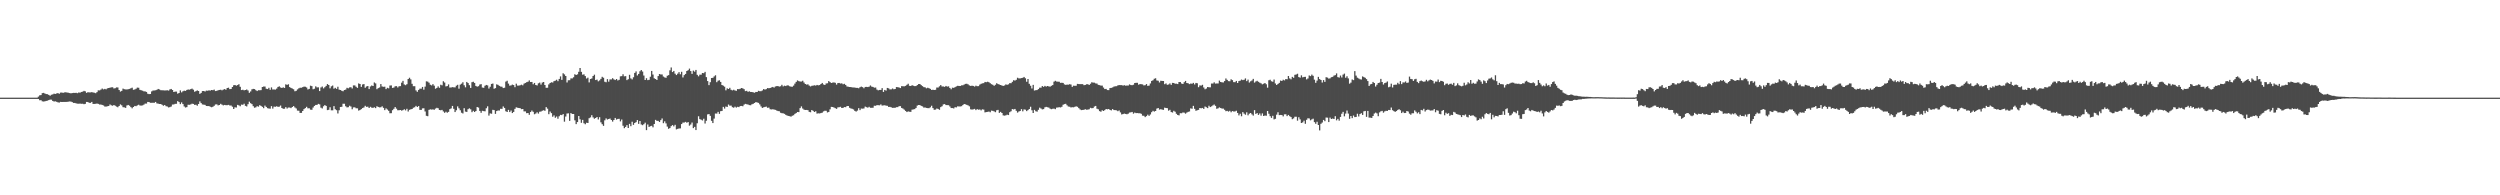 <?xml version="1.0" encoding="UTF-8"?>
<svg xmlns="http://www.w3.org/2000/svg" width="1920" height="150">
  <path d="M0 75.000h1v1.000H0zM1 75.000h1v1.000H1zM2 75.000h1v1.000H2zM3 75.000h1v1.000H3zM4 75.000h1v1.000H4zM5 75.000h1v1.000H5zM6 75.000h1v1.000H6zM7 75.000h1v1.000H7zM8 75.000h1v1.000H8zM9 75.000h1v1.000H9zM10 75.000h1v1.000H10zM11 75.000h1v1.000H11zM12 75.000h1v1.000H12zM13 75.000h1v1.000H13zM14 75.000h1v1.000H14zM15 75.000h1v1.000H15zM16 75.000h1v1.000H16zM17 75.000h1v1.000H17zM18 75.000h1v1.000H18zM19 75.000h1v1.000H19zM20 75.000h1v1.000H20zM21 75.000h1v1.000H21zM22 75.000h1v1.000H22zM23 75.000h1v1.000H23zM24 75.000h1v1.000H24zM25 75.000h1v1.000H25zM26 75.000h1v1.000H26zM27 75.000h1v1.000H27zM28 75.000h1v1.000H28zM29 74.200h1v1.839H29zM30 73.220h1v3.763H30zM31 73.010h1v3.948H31zM32 71.528h1v6.313H32zM33 71.322h1v6.635H33zM34 71.841h1v5.988H34zM35 72.247h1v5.287H35zM36 72.344h1v4.949H36zM37 72.934h1v3.906H37zM38 73.518h1v2.977H38zM39 72.773h1v3.787H39zM40 72.512h1v5.013H40zM41 71.941h1v6.038H41zM42 72.137h1v5.662H42zM43 71.775h1v6.408H43zM44 71.489h1v7.117H44zM45 72.034h1v6.763H45zM46 71.097h1v7.162H46zM47 71.050h1v7.274H47zM48 71.327h1v6.942H48zM49 70.965h1v7.332H49zM50 70.881h1v7.426H50zM51 71.079h1v7.133H51zM52 71.227h1v6.875H52zM53 71.497h1v6.408H53zM54 71.663h1v6.381H54zM55 71.458h1v6.962H55zM56 71.318h1v7.723H56zM57 71.359h1v7.674H57zM58 71.292h1v8.139H58zM59 71.593h1v8.035H59zM60 71.032h1v8.646H60zM61 71.175h1v8.379H61zM62 70.600h1v9.127H62zM63 70.413h1v9.256H63zM64 69.799h1v10.248H64zM65 70.128h1v9.628H65zM66 71.311h1v6.962H66zM67 70.798h1v7.573H67zM68 70.962h1v7.971H68zM69 70.942h1v8.065H69zM70 70.738h1v7.522H70zM71 71.015h1v8.811H71zM72 71.197h1v8.628H72zM73 71.596h1v8.111H73zM74 70.780h1v8.741H74zM75 69.390h1v10.391H75zM76 69.438h1v10.865H76zM77 68.814h1v11.447H77zM78 68.004h1v12.577H78zM79 68.667h1v12.327H79zM80 68.226h1v13.601H80zM81 68.583h1v13.264H81zM82 67.819h1v13.783H82zM83 67.590h1v13.842H83zM84 67.351h1v12.895H84zM85 67.090h1v13.811H85zM86 67.022h1v14.164H86zM87 67.944h1v12.699H87zM88 67.726h1v13.463H88zM89 67.124h1v14.742H89zM90 67.189h1v15.210H90zM91 69.116h1v12.302H91zM92 70.359h1v9.841H92zM93 69.784h1v11.135H93zM94 68.055h1v14.277H94zM95 68.521h1v13.953H95zM96 68.667h1v14.181H96zM97 68.709h1v12.276H97zM98 68.482h1v12.087H98zM99 68.260h1v12.929H99zM100 67.780h1v14.521H100zM101 67.328h1v15.846H101zM102 68.980h1v13.217H102zM103 68.718h1v12.636H103zM104 68.164h1v13.408H104zM105 67.295h1v13.637H105zM106 67.404h1v13.032H106zM107 68.994h1v12.064H107zM108 69.334h1v11.759H108zM109 69.640h1v11.301H109zM110 70.141h1v10.231H110zM111 70.173h1v9.375H111zM112 70.615h1v8.948H112zM113 72.001h1v6.281H113zM114 72.296h1v6.076H114zM115 72.173h1v6.785H115zM116 70.171h1v8.783H116zM117 69.556h1v9.349H117zM118 69.493h1v9.440H118zM119 69.333h1v8.971H119zM120 68.957h1v10.441H120zM121 68.323h1v11.302H121zM122 68.701h1v11.193H122zM123 69.279h1v10.578H123zM124 69.305h1v11.171H124zM125 69.366h1v11.854H125zM126 69.502h1v11.116H126zM127 69.446h1v12.100H127zM128 69.312h1v12.504H128zM129 69.599h1v12.951H129zM130 68.661h1v13.640H130zM131 68.316h1v13.479H131zM132 69.114h1v11.152H132zM133 70.631h1v9.619H133zM134 70.364h1v9.399H134zM135 70.336h1v9.378H135zM136 71.942h1v5.716H136zM137 71.399h1v6.967H137zM138 69.425h1v10.553H138zM139 70.961h1v7.680H139zM140 70.108h1v9.802H140zM141 69.649h1v12.101H141zM142 69.838h1v12.767H142zM143 69.059h1v13.201H143zM144 68.697h1v11.722H144zM145 68.865h1v11.598H145zM146 68.450h1v11.753H146zM147 68.068h1v11.537H147zM148 68.882h1v10.950H148zM149 70.443h1v10.109H149zM150 70.000h1v10.428H150zM151 69.412h1v11.807H151zM152 69.865h1v10.021H152zM153 72.076h1v5.799H153zM154 71.337h1v7.848H154zM155 69.954h1v10.284H155zM156 69.885h1v10.480H156zM157 70.311h1v10.216H157zM158 69.567h1v11.831H158zM159 69.700h1v11.768H159zM160 69.373h1v12.070H160zM161 69.591h1v12.394H161zM162 69.136h1v13.251H162zM163 69.258h1v12.741H163zM164 68.836h1v12.440H164zM165 69.954h1v10.277H165zM166 69.720h1v10.410H166zM167 69.338h1v11.600H167zM168 69.060h1v11.557H168zM169 68.933h1v10.799H169zM170 69.389h1v10.980H170zM171 68.811h1v12.135H171zM172 68.394h1v12.171H172zM173 68.926h1v11.851H173zM174 67.584h1v13.231H174zM175 67.314h1v13.212H175zM176 68.478h1v12.547H176zM177 68.285h1v12.782H177zM178 66.799h1v15.193H178zM179 65.500h1v18.191H179zM180 65.275h1v17.159H180zM181 65.804h1v16.781H181zM182 65.322h1v15.194H182zM183 64.656h1v16.290H183zM184 66.686h1v14.947H184zM185 69.195h1v11.142H185zM186 68.897h1v11.596H186zM187 69.372h1v10.321H187zM188 69.138h1v12.187H188zM189 68.687h1v13.072H189zM190 69.462h1v10.554H190zM191 71.282h1v6.777H191zM192 70.238h1v9.001H192zM193 68.586h1v11.384H193zM194 68.263h1v13.323H194zM195 68.389h1v14.350H195zM196 69.269h1v13.168H196zM197 69.935h1v11.604H197zM198 69.295h1v12.613H198zM199 69.320h1v11.423H199zM200 69.246h1v12.112H200zM201 66.816h1v15.276H201zM202 66.438h1v16.660H202zM203 66.446h1v14.631H203zM204 68.155h1v13.955H204zM205 68.414h1v14.661H205zM206 67.422h1v15.933H206zM207 68.984h1v14.478H207zM208 67.123h1v14.385H208zM209 68.692h1v14.711H209zM210 68.728h1v13.154H210zM211 68.821h1v13.218H211zM212 68.042h1v13.567H212zM213 66.762h1v15.310H213zM214 66.303h1v15.642H214zM215 67.166h1v13.881H215zM216 67.583h1v15.338H216zM217 67.085h1v16.481H217zM218 67.528h1v15.963H218zM219 64.776h1v17.502H219zM220 65.203h1v18.134H220zM221 64.709h1v17.851H221zM222 66.842h1v15.763H222zM223 67.520h1v15.511H223zM224 67.973h1v14.217H224zM225 68.552h1v12.887H225zM226 70.075h1v12.445H226zM227 69.745h1v13.581H227zM228 68.643h1v16.279H228zM229 67.862h1v17.156H229zM230 67.403h1v19.354H230zM231 67.368h1v19.319H231zM232 66.922h1v18.303H232zM233 66.520h1v17.296H233zM234 66.611h1v16.409H234zM235 67.174h1v14.839H235zM236 68.721h1v14.464H236zM237 68.243h1v14.892H237zM238 65.802h1v18.407H238zM239 66.125h1v18.209H239zM240 68.536h1v14.073H240zM241 68.168h1v13.175H241zM242 66.316h1v14.266H242zM243 67.123h1v13.416H243zM244 67.066h1v12.724H244zM245 69.922h1v10.275H245zM246 67.188h1v15.520H246zM247 66.456h1v16.840H247zM248 67.890h1v13.706H248zM249 66.982h1v13.706H249zM250 65.923h1v15.434H250zM251 64.584h1v19.981H251zM252 65.278h1v19.047H252zM253 67.842h1v14.559H253zM254 66.316h1v18.395H254zM255 65.713h1v19.012H255zM256 68.099h1v13.410H256zM257 67.433h1v16.488H257zM258 68.261h1v16.381H258zM259 66.611h1v20.525H259zM260 68.854h1v15.834H260zM261 69.144h1v13.050H261zM262 69.748h1v12.298H262zM263 70.086h1v9.584H263zM264 69.126h1v10.556H264zM265 68.815h1v12.807H265zM266 67.422h1v15.044H266zM267 67.833h1v14.512H267zM268 67.109h1v14.100H268zM269 66.948h1v14.846H269zM270 67.930h1v15.965H270zM271 65.583h1v16.893H271zM272 65.575h1v16.836H272zM273 66.609h1v16.516H273zM274 67.501h1v15.682H274zM275 64.071h1v20.878H275zM276 64.492h1v20.048H276zM277 66.690h1v17.109H277zM278 64.850h1v18.128H278zM279 64.578h1v17.979H279zM280 67.398h1v13.877H280zM281 66.411h1v15.649H281zM282 66.051h1v15.879H282zM283 68.402h1v14.534H283zM284 66.429h1v15.570H284zM285 65.662h1v17.045H285zM286 66.072h1v16.769H286zM287 63.358h1v18.998H287zM288 64.025h1v19.006H288zM289 68.482h1v13.113H289zM290 67.680h1v14.461H290zM291 67.198h1v15.299H291zM292 64.584h1v17.821H292zM293 66.420h1v15.226H293zM294 66.682h1v16.150H294zM295 66.579h1v18.010H295zM296 68.445h1v14.803H296zM297 67.418h1v16.683H297zM298 67.814h1v17.277H298zM299 65.666h1v21.314H299zM300 65.571h1v21.372H300zM301 67.545h1v17.076H301zM302 67.203h1v16.337H302zM303 66.263h1v15.948H303zM304 66.129h1v17.332H304zM305 67.158h1v17.530H305zM306 66.268h1v18.433H306zM307 66.126h1v18.374H307zM308 63.504h1v21.511H308zM309 62.087h1v22.519H309zM310 64.859h1v19.066H310zM311 65.455h1v19.314H311zM312 64.683h1v18.872H312zM313 60.680h1v25.001H313zM314 59.675h1v24.641H314zM315 60.963h1v23.021H315zM316 64.375h1v19.320H316zM317 66.183h1v16.534H317zM318 66.195h1v16.199H318zM319 69.411h1v11.902H319zM320 70.481h1v11.707H320zM321 69.083h1v12.392H321zM322 68.107h1v16.281H322zM323 68.120h1v16.333H323zM324 66.782h1v16.480H324zM325 68.853h1v14.312H325zM326 66.508h1v19.120H326zM327 62.447h1v26.486H327zM328 62.683h1v26.549H328zM329 63.477h1v20.893H329zM330 65.075h1v18.903H330zM331 65.570h1v18.605H331zM332 64.611h1v19.395H332zM333 65.793h1v18.510H333zM334 68.167h1v15.221H334zM335 67.526h1v15.280H335zM336 66.378h1v16.779H336zM337 67.422h1v17.070H337zM338 65.077h1v19.603H338zM339 65.532h1v18.869H339zM340 62.409h1v23.171H340zM341 63.370h1v23.243H341zM342 66.343h1v19.479H342zM343 66.087h1v20.512H343zM344 64.827h1v21.096H344zM345 67.218h1v16.601H345zM346 67.156h1v16.089H346zM347 66.916h1v14.423H347zM348 67.081h1v16.467H348zM349 67.106h1v18.954H349zM350 65.793h1v18.877H350zM351 65.102h1v16.625H351zM352 68.084h1v15.105H352zM353 64.956h1v19.718H353zM354 64.260h1v22.338H354zM355 63.165h1v23.956H355zM356 65.497h1v17.593H356zM357 67.054h1v18.659H357zM358 62.903h1v23.068H358zM359 63.798h1v20.053H359zM360 65.408h1v17.799H360zM361 67.523h1v16.431H361zM362 63.113h1v23.071H362zM363 62.790h1v22.330H363zM364 63.710h1v22.331H364zM365 66.003h1v19.278H365zM366 66.537h1v15.651H366zM367 66.224h1v16.432H367zM368 64.910h1v20.306H368zM369 64.637h1v22.014H369zM370 67.214h1v17.900H370zM371 67.430h1v17.918H371zM372 65.845h1v19.650H372zM373 65.215h1v17.910H373zM374 65.578h1v16.076H374zM375 67.989h1v20.780H375zM376 66.598h1v20.481H376zM377 64.473h1v22.885H377zM378 64.152h1v20.175H378zM379 68.166h1v16.402H379zM380 67.662h1v19.768H380zM381 64.749h1v20.529H381zM382 65.166h1v19.653H382zM383 65.941h1v18.941H383zM384 66.458h1v17.080H384zM385 66.616h1v16.976H385zM386 67.625h1v14.164H386zM387 67.389h1v15.490H387zM388 62.648h1v22.796H388zM389 62.012h1v23.979H389zM390 64.195h1v20.204H390zM391 65.780h1v20.268H391zM392 65.595h1v19.279H392zM393 64.966h1v21.864H393zM394 65.317h1v20.641H394zM395 66.947h1v16.641H395zM396 64.258h1v18.168H396zM397 65.738h1v16.998H397zM398 65.760h1v17.164H398zM399 65.501h1v17.607H399zM400 65.004h1v18.845H400zM401 65.556h1v18.159H401zM402 64.202h1v21.337H402zM403 63.670h1v21.894H403zM404 63.109h1v23.842H404zM405 62.772h1v24.004H405zM406 61.735h1v26.426H406zM407 62.964h1v23.089H407zM408 62.938h1v21.978H408zM409 64.727h1v21.150H409zM410 63.713h1v24.057H410zM411 65.257h1v21.916H411zM412 65.621h1v20.585H412zM413 64.009h1v23.239H413zM414 63.448h1v22.351H414zM415 64.994h1v20.678H415zM416 63.395h1v21.629H416zM417 62.991h1v21.668H417zM418 65.292h1v19.816H418zM419 67.432h1v14.857H419zM420 67.388h1v16.072H420zM421 64.803h1v22.886H421zM422 63.721h1v21.927H422zM423 63.169h1v23.743H423zM424 63.365h1v26.266H424zM425 62.332h1v26.294H425zM426 61.958h1v28.440H426zM427 61.259h1v28.216H427zM428 62.373h1v28.818H428zM429 60.627h1v28.684H429zM430 58.691h1v29.526H430zM431 61.339h1v27.070H431zM432 56.255h1v31.360H432zM433 57.139h1v36.308H433zM434 58.350h1v31.156H434zM435 63.318h1v23.893H435zM436 61.629h1v25.406H436zM437 61.618h1v31.197H437zM438 60.205h1v26.611H438zM439 60.194h1v27.366H439zM440 59.351h1v28.186H440zM441 57.011h1v35.415H441zM442 57.623h1v37.701H442zM443 57.090h1v36.635H443zM444 55.148h1v33.916H444zM445 52.227h1v39.412H445zM446 55.178h1v39.112H446zM447 57.348h1v34.700H447zM448 57.077h1v37.605H448zM449 58.403h1v37.019H449zM450 60.290h1v33.974H450zM451 59.641h1v34.802H451zM452 63.298h1v27.478H452zM453 60.672h1v29.484H453zM454 60.240h1v28.248H454zM455 58.393h1v31.790H455zM456 57.367h1v33.832H456zM457 61.477h1v29.151H457zM458 61.152h1v28.713H458zM459 62.482h1v29.270H459zM460 61.746h1v28.242H460zM461 60.565h1v33.365H461zM462 59.000h1v36.410H462zM463 59.700h1v36.974H463zM464 62.796h1v29.596H464zM465 63.191h1v27.762H465zM466 60.799h1v31.023H466zM467 62.712h1v28.656H467zM468 61.003h1v30.050H468zM469 60.967h1v31.193H469zM470 60.082h1v33.302H470zM471 60.940h1v31.225H471zM472 61.499h1v29.052H472zM473 60.691h1v31.174H473zM474 61.785h1v29.539H474zM475 61.297h1v29.948H475zM476 58.615h1v34.629H476zM477 58.462h1v33.338H477zM478 57.050h1v39.489H478zM479 58.624h1v39.852H479zM480 58.468h1v38.992H480zM481 61.552h1v34.544H481zM482 60.808h1v37.509H482zM483 57.471h1v37.644H483zM484 60.218h1v36.726H484zM485 60.977h1v32.506H485zM486 59.345h1v36.537H486zM487 56.012h1v38.475H487zM488 54.816h1v38.979H488zM489 57.977h1v34.230H489zM490 56.761h1v38.379H490zM491 54.753h1v38.194H491zM492 53.757h1v41.828H492zM493 54.911h1v41.224H493zM494 57.990h1v37.387H494zM495 61.441h1v32.753H495zM496 60.077h1v39.855H496zM497 61.536h1v34.035H497zM498 61.281h1v36.193H498zM499 58.947h1v37.962H499zM500 54.463h1v42.144H500zM501 57.223h1v40.591H501zM502 60.184h1v35.027H502zM503 60.691h1v31.372H503zM504 61.430h1v31.407H504zM505 58.437h1v34.407H505zM506 56.847h1v36.850H506zM507 57.210h1v35.050H507zM508 57.189h1v33.796H508zM509 58.768h1v35.850H509zM510 59.451h1v33.750H510zM511 59.737h1v35.010H511zM512 58.168h1v39.068H512zM513 57.685h1v41.211H513zM514 54.033h1v44.300H514zM515 51.817h1v45.057H515zM516 55.357h1v40.694H516zM517 54.489h1v42.573H517zM518 56.572h1v39.261H518zM519 57.662h1v41.691H519zM520 56.554h1v42.433H520zM521 55.418h1v43.263H521zM522 57.031h1v41.598H522zM523 55.135h1v40.128H523zM524 59.471h1v34.704H524zM525 57.726h1v36.381H525zM526 56.778h1v36.809H526zM527 54.544h1v39.737H527zM528 53.934h1v39.825H528zM529 52.702h1v43.804H529zM530 54.571h1v41.086H530zM531 56.750h1v37.350H531zM532 54.215h1v44.171H532zM533 55.055h1v42.362H533zM534 53.702h1v46.213H534zM535 57.464h1v37.191H535zM536 58.644h1v30.639H536zM537 57.322h1v34.162H537zM538 57.335h1v34.605H538zM539 56.082h1v36.449H539zM540 56.221h1v34.942H540zM541 55.194h1v39.672H541zM542 59.240h1v33.498H542zM543 62.245h1v25.592H543zM544 65.387h1v22.208H544zM545 63.140h1v25.831H545zM546 59.917h1v32.881H546zM547 59.737h1v34.757H547zM548 58.653h1v32.446H548zM549 57.804h1v29.407H549zM550 63.139h1v24.126H550zM551 61.952h1v23.969H551zM552 61.637h1v25.798H552zM553 62.931h1v22.489H553zM554 65.257h1v19.938H554zM555 65.802h1v16.283H555zM556 66.558h1v16.860H556zM557 69.374h1v12.456H557zM558 67.822h1v14.296H558zM559 68.337h1v11.966H559zM560 67.445h1v13.684H560zM561 68.953h1v12.130H561zM562 69.428h1v12.892H562zM563 68.934h1v13.826H563zM564 69.478h1v12.460H564zM565 69.748h1v12.873H565zM566 68.408h1v13.639H566zM567 68.524h1v13.744H567zM568 68.151h1v13.313H568zM569 67.583h1v13.771H569zM570 67.905h1v13.698H570zM571 68.513h1v11.844H571zM572 69.966h1v9.818H572zM573 69.730h1v10.368H573zM574 70.496h1v9.783H574zM575 70.159h1v10.597H575zM576 70.590h1v10.277H576zM577 70.634h1v9.443H577zM578 70.891h1v8.826H578zM579 71.199h1v7.897H579zM580 70.606h1v7.762H580zM581 70.641h1v8.041H581zM582 69.735h1v9.269H582zM583 70.053h1v10.112H583zM584 70.029h1v11.745H584zM585 69.470h1v13.431H585zM586 68.425h1v14.025H586zM587 68.828h1v13.306H587zM588 68.475h1v13.385H588zM589 67.617h1v15.152H589zM590 67.812h1v14.843H590zM591 67.601h1v16.327H591zM592 67.119h1v16.935H592zM593 66.741h1v17.154H593zM594 67.287h1v16.815H594zM595 66.421h1v17.938H595zM596 66.154h1v18.711H596zM597 66.105h1v19.170H597zM598 66.505h1v18.946H598zM599 66.266h1v20.317H599zM600 65.147h1v21.783H600zM601 66.337h1v20.700H601zM602 65.790h1v21.667H602zM603 66.103h1v22.129H603zM604 65.529h1v23.195H604zM605 65.616h1v23.414H605zM606 66.271h1v22.964H606zM607 66.579h1v23.004H607zM608 66.595h1v22.299H608zM609 65.750h1v22.779H609zM610 64.191h1v23.266H610zM611 62.867h1v23.955H611zM612 61.760h1v24.266H612zM613 62.332h1v23.771H613zM614 62.602h1v20.429H614zM615 62.623h1v19.069H615zM616 62.001h1v21.348H616zM617 63.401h1v20.813H617zM618 64.509h1v19.952H618zM619 64.983h1v19.441H619zM620 64.774h1v19.847H620zM621 65.764h1v20.172H621zM622 66.413h1v19.819H622zM623 65.870h1v18.586H623zM624 65.751h1v19.410H624zM625 65.506h1v20.529H625zM626 65.734h1v19.712H626zM627 65.251h1v21.997H627zM628 65.516h1v21.508H628zM629 65.326h1v21.820H629zM630 64.497h1v22.363H630zM631 63.672h1v22.875H631zM632 64.874h1v20.667H632zM633 65.280h1v19.762H633zM634 64.114h1v20.997H634zM635 63.966h1v22.421H635zM636 62.273h1v23.670H636zM637 63.055h1v20.919H637zM638 63.757h1v18.294H638zM639 63.448h1v18.715H639zM640 63.280h1v19.329H640zM641 63.605h1v19.513H641zM642 64.984h1v18.634H642zM643 63.792h1v18.699H643zM644 63.713h1v18.608H644zM645 64.172h1v17.843H645zM646 64.006h1v18.948H646zM647 64.692h1v18.137H647zM648 64.369h1v17.870H648zM649 65.242h1v17.063H649zM650 66.407h1v15.042H650zM651 66.594h1v14.796H651zM652 66.824h1v15.975H652zM653 66.886h1v16.411H653zM654 67.125h1v16.429H654zM655 67.148h1v16.938H655zM656 67.236h1v17.890H656zM657 67.473h1v18.252H657zM658 67.470h1v17.490H658zM659 67.801h1v15.306H659zM660 66.959h1v17.638H660zM661 66.492h1v16.876H661zM662 66.901h1v16.544H662zM663 67.789h1v15.520H663zM664 66.777h1v15.108H664zM665 66.699h1v15.640H665zM666 66.861h1v15.818H666zM667 66.567h1v15.477H667zM668 65.626h1v17.183H668zM669 66.515h1v16.290H669zM670 66.765h1v15.995H670zM671 67.325h1v13.876H671zM672 67.242h1v14.026H672zM673 68.838h1v11.925H673zM674 69.354h1v11.453H674zM675 69.078h1v11.817H675zM676 69.064h1v11.096H676zM677 67.680h1v13.442H677zM678 70.609h1v10.356H678zM679 69.080h1v11.747H679zM680 69.565h1v11.568H680zM681 67.522h1v13.744H681zM682 67.863h1v14.237H682zM683 68.650h1v13.438H683zM684 68.596h1v13.857H684zM685 67.930h1v14.925H685zM686 68.542h1v14.261H686zM687 68.369h1v14.416H687zM688 66.873h1v15.448H688zM689 66.958h1v15.307H689zM690 67.192h1v14.355H690zM691 67.654h1v13.848H691zM692 66.156h1v16.715H692zM693 66.270h1v17.140H693zM694 66.323h1v17.897H694zM695 65.960h1v19.220H695zM696 65.130h1v20.927H696zM697 64.324h1v21.245H697zM698 65.872h1v19.965H698zM699 66.048h1v19.861H699zM700 65.448h1v18.753H700zM701 65.853h1v18.140H701zM702 66.167h1v17.632H702zM703 66.111h1v16.779H703zM704 65.353h1v15.725H704zM705 64.542h1v16.074H705zM706 64.529h1v16.153H706zM707 65.377h1v15.939H707zM708 66.131h1v15.568H708zM709 66.894h1v15.739H709zM710 67.096h1v15.460H710zM711 67.833h1v15.051H711zM712 67.370h1v15.680H712zM713 67.750h1v15.326H713zM714 68.260h1v14.152H714zM715 69.088h1v12.139H715zM716 68.911h1v14.072H716zM717 69.143h1v15.185H717zM718 68.989h1v15.167H718zM719 67.235h1v16.094H719zM720 67.233h1v16.430H720zM721 66.311h1v17.993H721zM722 65.327h1v16.927H722zM723 66.405h1v15.221H723zM724 66.390h1v13.795H724zM725 66.716h1v13.229H725zM726 66.022h1v14.667H726zM727 66.521h1v14.220H727zM728 66.303h1v14.494H728zM729 67.524h1v14.265H729zM730 68.536h1v14.478H730zM731 67.334h1v15.665H731zM732 67.468h1v15.829H732zM733 66.899h1v15.417H733zM734 66.350h1v16.148H734zM735 65.898h1v15.779H735zM736 65.996h1v15.751H736zM737 66.027h1v15.746H737zM738 65.549h1v16.032H738zM739 65.461h1v15.237H739zM740 64.900h1v14.957H740zM741 64.393h1v15.739H741zM742 64.316h1v16.237H742zM743 64.752h1v16.199H743zM744 65.565h1v16.115H744zM745 66.007h1v17.955H745zM746 65.798h1v18.393H746zM747 65.996h1v17.962H747zM748 66.520h1v17.081H748zM749 65.806h1v18.753H749zM750 66.225h1v17.585H750zM751 66.164h1v18.098H751zM752 64.985h1v19.082H752zM753 64.343h1v20.465H753zM754 63.984h1v19.969H754zM755 63.837h1v20.336H755zM756 62.947h1v23.357H756zM757 63.150h1v22.929H757zM758 62.785h1v23.146H758zM759 63.124h1v22.557H759zM760 63.894h1v22.304H760zM761 64.663h1v20.280H761zM762 65.147h1v19.995H762zM763 65.883h1v19.656H763zM764 65.067h1v21.109H764zM765 63.882h1v20.796H765zM766 64.543h1v19.834H766zM767 64.896h1v21.779H767zM768 65.285h1v20.653H768zM769 65.702h1v21.066H769zM770 66.000h1v22.629H770zM771 65.618h1v23.232H771zM772 64.812h1v23.779H772zM773 65.151h1v22.908H773zM774 64.767h1v23.588H774zM775 63.864h1v22.305H775zM776 63.922h1v21.510H776zM777 62.802h1v20.939H777zM778 61.573h1v22.502H778zM779 61.910h1v21.733H779zM780 61.295h1v23.777H780zM781 59.713h1v26.753H781zM782 60.222h1v25.409H782zM783 60.188h1v25.082H783zM784 59.978h1v23.822H784zM785 59.767h1v25.762H785zM786 59.062h1v24.970H786zM787 60.083h1v24.164H787zM788 62.762h1v22.582H788zM789 60.654h1v23.948H789zM790 64.350h1v19.356H790zM791 65.833h1v16.116H791zM792 67.929h1v16.776H792zM793 65.197h1v21.569H793zM794 69.546h1v14.815H794zM795 69.275h1v16.163H795zM796 69.178h1v16.565H796zM797 68.402h1v15.910H797zM798 67.330h1v15.354H798zM799 67.348h1v15.995H799zM800 66.116h1v17.900H800zM801 66.714h1v17.086H801zM802 65.926h1v16.523H802zM803 66.496h1v15.565H803zM804 66.046h1v16.354H804zM805 66.354h1v16.266H805zM806 66.568h1v16.903H806zM807 65.919h1v17.931H807zM808 65.333h1v18.200H808zM809 62.698h1v20.687H809zM810 62.064h1v21.798H810zM811 62.643h1v20.017H811zM812 62.698h1v19.853H812zM813 62.793h1v19.523H813zM814 63.622h1v18.891H814zM815 63.528h1v18.482H815zM816 63.696h1v16.741H816zM817 64.834h1v15.165H817zM818 65.158h1v14.578H818zM819 64.986h1v15.925H819zM820 65.024h1v16.792H820zM821 64.685h1v17.279H821zM822 64.941h1v17.612H822zM823 66.692h1v15.627H823zM824 65.790h1v16.618H824zM825 65.876h1v16.136H825zM826 65.844h1v15.796H826zM827 64.435h1v17.591H827zM828 64.556h1v18.502H828zM829 64.613h1v19.401H829zM830 64.619h1v19.956H830zM831 64.608h1v19.844H831zM832 65.446h1v18.880H832zM833 65.213h1v18.666H833zM834 64.741h1v19.527H834zM835 64.676h1v19.492H835zM836 65.272h1v18.623H836zM837 64.305h1v18.493H837zM838 63.198h1v19.971H838zM839 63.446h1v19.526H839zM840 63.511h1v18.307H840zM841 64.057h1v17.317H841zM842 64.195h1v19.290H842zM843 65.188h1v18.788H843zM844 65.383h1v19.967H844zM845 65.724h1v20.093H845zM846 65.753h1v18.954H846zM847 67.200h1v18.044H847zM848 68.417h1v16.148H848zM849 68.244h1v15.454H849zM850 69.187h1v14.806H850zM851 69.245h1v14.471H851zM852 67.645h1v16.792H852zM853 67.467h1v17.309H853zM854 67.107h1v16.647H854zM855 66.502h1v18.053H855zM856 66.267h1v18.328H856zM857 66.179h1v18.544H857zM858 65.607h1v19.784H858zM859 65.308h1v19.528H859zM860 65.357h1v20.984H860zM861 65.407h1v22.500H861zM862 65.766h1v21.844H862zM863 65.409h1v21.836H863zM864 65.801h1v21.701H864zM865 65.673h1v22.071H865zM866 65.708h1v21.598H866zM867 64.799h1v21.604H867zM868 65.351h1v20.899H868zM869 65.450h1v20.502H869zM870 65.084h1v22.233H870zM871 63.767h1v22.711H871zM872 63.570h1v23.324H872zM873 63.595h1v23.243H873zM874 65.048h1v21.917H874zM875 64.555h1v22.442H875zM876 64.649h1v22.769H876zM877 64.840h1v23.980H877zM878 65.568h1v23.355H878zM879 65.445h1v24.534H879zM880 64.568h1v24.599H880zM881 65.937h1v22.150H881zM882 65.756h1v23.244H882zM883 64.091h1v23.801H883zM884 62.137h1v24.053H884zM885 61.644h1v23.455H885zM886 60.472h1v25.241H886zM887 60.119h1v25.132H887zM888 61.784h1v21.602H888zM889 62.025h1v20.933H889zM890 63.328h1v20.850H890zM891 62.018h1v21.826H891zM892 62.160h1v22.038H892zM893 62.207h1v22.170H893zM894 64.678h1v18.016H894zM895 64.073h1v18.862H895zM896 65.135h1v17.944H896zM897 64.855h1v20.161H897zM898 64.034h1v20.297H898zM899 65.186h1v20.900H899zM900 63.634h1v22.774H900zM901 63.751h1v21.343H901zM902 64.303h1v21.511H902zM903 64.260h1v23.132H903zM904 64.559h1v23.774H904zM905 62.987h1v25.630H905zM906 63.013h1v23.926H906zM907 64.177h1v22.802H907zM908 64.528h1v21.868H908zM909 63.113h1v23.421H909zM910 62.133h1v25.154H910zM911 63.729h1v22.753H911zM912 63.972h1v21.920H912zM913 64.601h1v20.992H913zM914 64.139h1v19.124H914zM915 64.321h1v19.188H915zM916 63.637h1v17.654H916zM917 64.849h1v18.730H917zM918 63.711h1v21.399H918zM919 63.967h1v20.700H919zM920 66.949h1v17.417H920zM921 65.568h1v17.383H921zM922 65.761h1v17.456H922zM923 65.150h1v17.740H923zM924 67.194h1v16.492H924zM925 68.576h1v13.233H925zM926 67.993h1v14.383H926zM927 66.801h1v16.262H927zM928 66.995h1v14.223H928zM929 67.083h1v15.137H929zM930 64.153h1v17.498H930zM931 64.179h1v16.755H931zM932 63.207h1v17.094H932zM933 64.189h1v17.116H933zM934 64.096h1v19.466H934zM935 64.090h1v19.089H935zM936 61.927h1v20.571H936zM937 62.962h1v20.008H937zM938 63.226h1v20.172H938zM939 63.313h1v20.106H939zM940 62.244h1v22.089H940zM941 60.280h1v25.143H941zM942 61.355h1v23.774H942zM943 62.329h1v23.406H943zM944 62.404h1v22.691H944zM945 60.877h1v25.350H945zM946 61.542h1v23.777H946zM947 63.088h1v22.555H947zM948 63.137h1v22.490H948zM949 62.173h1v22.884H949zM950 63.755h1v22.993H950zM951 62.234h1v26.396H951zM952 61.942h1v25.401H952zM953 61.091h1v28.219H953zM954 61.535h1v24.579H954zM955 61.233h1v26.071H955zM956 60.191h1v27.948H956zM957 62.313h1v23.961H957zM958 61.153h1v27.412H958zM959 63.410h1v23.906H959zM960 62.463h1v24.303H960zM961 61.780h1v26.084H961zM962 60.584h1v28.196H962zM963 63.449h1v21.153H963zM964 62.541h1v24.970H964zM965 62.074h1v24.768H965zM966 62.827h1v25.432H966zM967 63.476h1v23.644H967zM968 64.014h1v24.798H968zM969 64.768h1v22.313H969zM970 64.315h1v24.771H970zM971 63.721h1v24.999H971zM972 64.710h1v24.167H972zM973 67.336h1v17.892H973zM974 61.626h1v25.721H974zM975 61.244h1v27.994H975zM976 62.405h1v28.139H976zM977 62.775h1v26.179H977zM978 61.108h1v30.603H978zM979 64.112h1v27.140H979zM980 65.269h1v22.791H980zM981 64.458h1v21.737H981zM982 63.656h1v24.742H982zM983 61.826h1v26.456H983zM984 62.187h1v26.172H984zM985 61.219h1v28.193H985zM986 61.767h1v26.057H986zM987 60.709h1v27.033H987zM988 60.862h1v28.334H988zM989 58.346h1v29.912H989zM990 60.235h1v29.000H990zM991 60.944h1v28.975H991zM992 59.015h1v32.536H992zM993 59.757h1v31.195H993zM994 57.446h1v32.195H994zM995 57.212h1v32.415H995zM996 56.651h1v35.999H996zM997 59.209h1v30.853H997zM998 59.646h1v32.028H998zM999 57.854h1v36.612H999zM1000 59.381h1v34.611H1000zM1001 59.102h1v33.563H1001zM1002 59.006h1v36.047H1002zM1003 60.960h1v31.035H1003zM1004 60.237h1v30.609H1004zM1005 57.965h1v33.016H1005zM1006 58.457h1v33.933H1006zM1007 57.310h1v34.368H1007zM1008 58.208h1v32.903H1008zM1009 61.170h1v32.647H1009zM1010 63.592h1v31.499H1010zM1011 61.905h1v31.595H1011zM1012 59.050h1v36.974H1012zM1013 60.725h1v39.422H1013zM1014 61.435h1v33.668H1014zM1015 63.401h1v30.714H1015zM1016 61.516h1v30.578H1016zM1017 62.871h1v30.229H1017zM1018 59.264h1v30.979H1018zM1019 59.599h1v30.759H1019zM1020 60.379h1v33.357H1020zM1021 60.160h1v30.134H1021zM1022 59.291h1v32.097H1022zM1023 59.041h1v31.986H1023zM1024 58.053h1v33.331H1024zM1025 57.677h1v31.559H1025zM1026 56.361h1v36.047H1026zM1027 59.237h1v32.062H1027zM1028 59.605h1v33.085H1028zM1029 58.031h1v31.788H1029zM1030 59.498h1v27.853H1030zM1031 57.310h1v28.620H1031zM1032 56.544h1v32.807H1032zM1033 59.712h1v27.547H1033zM1034 58.575h1v26.335H1034zM1035 60.227h1v26.993H1035zM1036 64.269h1v26.994H1036zM1037 63.438h1v25.668H1037zM1038 61.034h1v29.714H1038zM1039 61.525h1v27.191H1039zM1040 54.649h1v35.303H1040zM1041 58.066h1v31.736H1041zM1042 59.662h1v27.708H1042zM1043 60.280h1v29.156H1043zM1044 60.856h1v26.730H1044zM1045 61.108h1v25.849H1045zM1046 58.672h1v29.619H1046zM1047 59.222h1v26.276H1047zM1048 59.726h1v25.447H1048zM1049 60.793h1v28.967H1049zM1050 62.262h1v22.919H1050zM1051 66.012h1v24.281H1051zM1052 64.782h1v25.565H1052zM1053 64.463h1v26.125H1053zM1054 62.905h1v26.197H1054zM1055 63.745h1v23.458H1055zM1056 66.472h1v20.019H1056zM1057 65.095h1v21.973H1057zM1058 63.725h1v25.535H1058zM1059 63.456h1v22.867H1059zM1060 60.568h1v24.950H1060zM1061 62.963h1v22.180H1061zM1062 64.896h1v21.629H1062zM1063 63.800h1v21.774H1063zM1064 63.418h1v21.676H1064zM1065 62.546h1v22.665H1065zM1066 67.001h1v17.413H1066zM1067 66.561h1v17.981H1067zM1068 64.244h1v18.359H1068zM1069 67.171h1v17.467H1069zM1070 65.154h1v20.173H1070zM1071 65.008h1v20.882H1071zM1072 65.034h1v20.274H1072zM1073 63.569h1v20.862H1073zM1074 64.654h1v19.202H1074zM1075 62.298h1v22.380H1075zM1076 64.638h1v22.177H1076zM1077 63.290h1v22.479H1077zM1078 63.335h1v23.518H1078zM1079 62.590h1v24.158H1079zM1080 63.671h1v21.598H1080zM1081 63.370h1v22.272H1081zM1082 58.816h1v28.470H1082zM1083 60.596h1v27.510H1083zM1084 60.818h1v26.158H1084zM1085 62.170h1v24.807H1085zM1086 60.883h1v23.883H1086zM1087 60.505h1v25.317H1087zM1088 62.878h1v24.208H1088zM1089 63.831h1v22.399H1089zM1090 62.325h1v25.326H1090zM1091 61.843h1v22.576H1091zM1092 62.426h1v22.379H1092zM1093 62.831h1v20.742H1093zM1094 62.521h1v23.154H1094zM1095 61.312h1v23.251H1095zM1096 62.462h1v21.736H1096zM1097 61.702h1v22.639H1097zM1098 61.117h1v23.843H1098zM1099 61.446h1v23.395H1099zM1100 62.108h1v22.659H1100zM1101 64.034h1v19.732H1101zM1102 62.642h1v23.566H1102zM1103 62.735h1v21.900H1103zM1104 61.069h1v23.943H1104zM1105 63.076h1v24.387H1105zM1106 62.068h1v25.695H1106zM1107 62.209h1v22.943H1107zM1108 62.751h1v21.736H1108zM1109 65.437h1v23.094H1109zM1110 64.333h1v22.271H1110zM1111 64.131h1v23.332H1111zM1112 65.147h1v21.774H1112zM1113 64.416h1v24.595H1113zM1114 64.274h1v23.897H1114zM1115 65.086h1v23.298H1115zM1116 63.645h1v22.290H1116zM1117 66.134h1v20.301H1117zM1118 65.583h1v21.908H1118zM1119 63.987h1v23.816H1119zM1120 65.441h1v22.679H1120zM1121 65.887h1v22.582H1121zM1122 66.322h1v23.576H1122zM1123 65.884h1v22.457H1123zM1124 63.556h1v25.120H1124zM1125 65.510h1v22.402H1125zM1126 64.873h1v24.809H1126zM1127 63.200h1v26.958H1127zM1128 64.118h1v24.171H1128zM1129 61.418h1v27.641H1129zM1130 64.330h1v24.296H1130zM1131 63.571h1v25.077H1131zM1132 64.292h1v25.117H1132zM1133 64.213h1v25.911H1133zM1134 62.586h1v30.024H1134zM1135 60.985h1v31.174H1135zM1136 61.511h1v29.440H1136zM1137 62.690h1v28.899H1137zM1138 64.344h1v25.311H1138zM1139 61.685h1v29.296H1139zM1140 62.347h1v25.430H1140zM1141 63.814h1v23.024H1141zM1142 61.811h1v25.623H1142zM1143 60.436h1v27.343H1143zM1144 60.235h1v26.494H1144zM1145 59.515h1v32.154H1145zM1146 60.908h1v27.279H1146zM1147 61.702h1v28.426H1147zM1148 57.829h1v31.170H1148zM1149 62.379h1v26.698H1149zM1150 65.265h1v24.163H1150zM1151 63.626h1v24.679H1151zM1152 64.605h1v23.713H1152zM1153 64.619h1v23.512H1153zM1154 64.845h1v20.632H1154zM1155 67.225h1v20.992H1155zM1156 65.445h1v18.445H1156zM1157 64.477h1v18.743H1157zM1158 64.676h1v21.980H1158zM1159 64.154h1v24.569H1159zM1160 63.583h1v24.865H1160zM1161 63.387h1v23.783H1161zM1162 63.557h1v22.202H1162zM1163 64.177h1v21.993H1163zM1164 64.210h1v22.809H1164zM1165 64.344h1v20.723H1165zM1166 64.236h1v24.224H1166zM1167 64.641h1v26.551H1167zM1168 64.579h1v26.713H1168zM1169 63.890h1v23.810H1169zM1170 64.123h1v23.356H1170zM1171 62.603h1v21.962H1171zM1172 62.060h1v22.010H1172zM1173 63.030h1v19.936H1173zM1174 63.413h1v21.547H1174zM1175 63.802h1v21.632H1175zM1176 63.841h1v20.604H1176zM1177 63.228h1v21.726H1177zM1178 63.971h1v21.349H1178zM1179 66.040h1v19.456H1179zM1180 65.449h1v20.542H1180zM1181 61.500h1v24.178H1181zM1182 63.640h1v22.622H1182zM1183 64.907h1v20.160H1183zM1184 66.267h1v20.868H1184zM1185 65.575h1v23.815H1185zM1186 66.260h1v20.082H1186zM1187 64.112h1v21.142H1187zM1188 65.749h1v20.215H1188zM1189 65.212h1v21.308H1189zM1190 66.596h1v18.959H1190zM1191 64.564h1v19.897H1191zM1192 63.025h1v21.761H1192zM1193 62.539h1v21.564H1193zM1194 64.386h1v18.438H1194zM1195 65.790h1v15.306H1195zM1196 67.499h1v13.752H1196zM1197 68.146h1v12.833H1197zM1198 68.951h1v12.635H1198zM1199 69.249h1v12.047H1199zM1200 71.071h1v8.026H1200zM1201 71.664h1v6.277H1201zM1202 72.053h1v5.332H1202zM1203 72.750h1v4.178H1203zM1204 73.041h1v4.072H1204zM1205 72.955h1v4.507H1205zM1206 72.476h1v5.044H1206zM1207 72.789h1v4.645H1207zM1208 73.224h1v3.627H1208zM1209 73.501h1v3.085H1209zM1210 73.489h1v3.348H1210zM1211 73.631h1v3.023H1211zM1212 73.892h1v2.498H1212zM1213 73.934h1v2.425H1213zM1214 74.144h1v2.141H1214zM1215 74.256h1v1.691H1215zM1216 74.216h1v1.783H1216zM1217 74.323h1v1.522H1217zM1218 74.267h1v1.509H1218zM1219 74.339h1v1.326H1219zM1220 74.447h1v1.150H1220zM1221 74.450h1v1.148H1221zM1222 74.570h1v1.006H1222zM1223 74.636h1v1.000H1223zM1224 74.636h1v1.000H1224zM1225 74.621h1v1.000H1225zM1226 74.588h1v1.000H1226zM1227 74.594h1v1.000H1227zM1228 74.636h1v1.000H1228zM1229 74.640h1v1.000H1229zM1230 74.681h1v1.000H1230zM1231 74.749h1v1.000H1231zM1232 74.771h1v1.000H1232zM1233 74.812h1v1.000H1233zM1234 74.836h1v1.000H1234zM1235 74.807h1v1.000H1235zM1236 74.859h1v1.000H1236zM1237 74.857h1v1.000H1237zM1238 74.854h1v1.000H1238zM1239 74.869h1v1.000H1239zM1240 74.887h1v1.000H1240zM1241 74.898h1v1.000H1241zM1242 74.905h1v1.000H1242zM1243 74.925h1v1.000H1243zM1244 74.900h1v1.000H1244zM1245 74.929h1v1.000H1245zM1246 74.901h1v1.000H1246zM1247 74.919h1v1.000H1247zM1248 74.955h1v1.000H1248zM1249 74.938h1v1.000H1249zM1250 74.947h1v1.000H1250zM1251 74.934h1v1.000H1251zM1252 74.941h1v1.000H1252zM1253 74.934h1v1.000H1253zM1254 74.928h1v1.000H1254zM1255 74.935h1v1.000H1255zM1256 74.657h1v1.000H1256zM1257 72.330h1v5.158H1257zM1258 69.279h1v12.597H1258zM1259 69.561h1v11.482H1259zM1260 68.152h1v12.636H1260zM1261 68.421h1v12.881H1261zM1262 69.258h1v12.408H1262zM1263 70.029h1v10.889H1263zM1264 68.299h1v14.078H1264zM1265 68.428h1v14.042H1265zM1266 67.053h1v16.009H1266zM1267 67.009h1v15.625H1267zM1268 67.477h1v14.916H1268zM1269 68.377h1v13.306H1269zM1270 70.201h1v10.885H1270zM1271 69.131h1v11.970H1271zM1272 68.229h1v13.924H1272zM1273 68.213h1v13.837H1273zM1274 66.439h1v16.575H1274zM1275 66.370h1v15.933H1275zM1276 65.340h1v17.791H1276zM1277 67.399h1v14.990H1277zM1278 67.619h1v15.378H1278zM1279 66.940h1v16.537H1279zM1280 68.279h1v14.829H1280zM1281 66.057h1v18.205H1281zM1282 65.888h1v18.645H1282zM1283 65.133h1v19.295H1283zM1284 63.869h1v20.630H1284zM1285 63.824h1v22.757H1285zM1286 64.810h1v23.065H1286zM1287 64.882h1v21.812H1287zM1288 63.922h1v23.369H1288zM1289 64.130h1v24.784H1289zM1290 63.658h1v25.540H1290zM1291 62.584h1v28.677H1291zM1292 61.597h1v28.958H1292zM1293 62.739h1v27.072H1293zM1294 62.409h1v25.022H1294zM1295 62.299h1v24.611H1295zM1296 61.749h1v25.045H1296zM1297 62.895h1v24.861H1297zM1298 63.232h1v25.484H1298zM1299 62.573h1v26.652H1299zM1300 62.723h1v25.832H1300zM1301 63.340h1v23.333H1301zM1302 63.889h1v23.636H1302zM1303 65.408h1v22.688H1303zM1304 66.167h1v21.175H1304zM1305 65.568h1v21.929H1305zM1306 66.892h1v20.769H1306zM1307 66.651h1v20.212H1307zM1308 66.910h1v20.829H1308zM1309 66.384h1v21.565H1309zM1310 66.237h1v21.300H1310zM1311 64.817h1v23.153H1311zM1312 63.913h1v24.418H1312zM1313 64.468h1v23.781H1313zM1314 65.501h1v21.280H1314zM1315 63.813h1v22.489H1315zM1316 62.811h1v24.112H1316zM1317 63.107h1v23.384H1317zM1318 62.577h1v24.225H1318zM1319 62.745h1v23.693H1319zM1320 62.496h1v22.074H1320zM1321 61.541h1v23.606H1321zM1322 62.228h1v23.378H1322zM1323 61.416h1v25.959H1323zM1324 62.636h1v24.452H1324zM1325 63.618h1v23.556H1325zM1326 64.095h1v23.127H1326zM1327 63.024h1v23.797H1327zM1328 62.207h1v25.101H1328zM1329 60.728h1v27.308H1329zM1330 60.991h1v26.178H1330zM1331 61.477h1v26.302H1331zM1332 62.194h1v24.671H1332zM1333 61.720h1v26.243H1333zM1334 61.443h1v27.474H1334zM1335 61.636h1v27.943H1335zM1336 59.689h1v28.504H1336zM1337 61.608h1v27.544H1337zM1338 61.650h1v27.391H1338zM1339 60.502h1v28.852H1339zM1340 60.199h1v27.813H1340zM1341 60.820h1v28.772H1341zM1342 62.387h1v25.431H1342zM1343 64.933h1v22.493H1343zM1344 62.444h1v32.554H1344zM1345 62.156h1v30.714H1345zM1346 63.555h1v27.852H1346zM1347 62.547h1v26.579H1347zM1348 65.718h1v21.927H1348zM1349 66.969h1v19.499H1349zM1350 66.617h1v20.584H1350zM1351 65.210h1v21.861H1351zM1352 66.230h1v18.253H1352zM1353 68.209h1v15.827H1353zM1354 65.582h1v18.168H1354zM1355 66.664h1v17.661H1355zM1356 65.365h1v23.302H1356zM1357 63.663h1v25.713H1357zM1358 63.672h1v24.321H1358zM1359 65.739h1v19.587H1359zM1360 64.824h1v20.987H1360zM1361 64.227h1v21.864H1361zM1362 64.333h1v20.666H1362zM1363 63.437h1v21.587H1363zM1364 63.768h1v21.613H1364zM1365 63.174h1v23.196H1365zM1366 60.886h1v25.366H1366zM1367 61.894h1v24.449H1367zM1368 62.443h1v24.201H1368zM1369 61.431h1v25.430H1369zM1370 61.784h1v24.584H1370zM1371 62.400h1v22.888H1371zM1372 63.300h1v22.331H1372zM1373 64.837h1v19.867H1373zM1374 63.681h1v20.248H1374zM1375 64.472h1v19.694H1375zM1376 65.803h1v18.242H1376zM1377 66.204h1v19.023H1377zM1378 63.515h1v22.894H1378zM1379 61.773h1v25.997H1379zM1380 63.801h1v24.930H1380zM1381 65.578h1v21.672H1381zM1382 64.951h1v21.242H1382zM1383 66.261h1v20.285H1383zM1384 66.247h1v20.140H1384zM1385 66.416h1v20.206H1385zM1386 65.119h1v20.076H1386zM1387 65.435h1v18.250H1387zM1388 65.791h1v17.570H1388zM1389 65.907h1v17.367H1389zM1390 66.845h1v17.481H1390zM1391 66.956h1v15.779H1391zM1392 66.822h1v15.664H1392zM1393 67.775h1v14.472H1393zM1394 66.783h1v14.686H1394zM1395 65.750h1v17.733H1395zM1396 66.827h1v16.174H1396zM1397 66.153h1v16.766H1397zM1398 66.121h1v14.582H1398zM1399 65.513h1v18.019H1399zM1400 64.212h1v17.877H1400zM1401 65.556h1v15.771H1401zM1402 65.888h1v16.293H1402zM1403 68.254h1v15.284H1403zM1404 68.400h1v13.556H1404zM1405 68.398h1v13.607H1405zM1406 68.658h1v14.820H1406zM1407 67.285h1v15.653H1407zM1408 66.632h1v16.696H1408zM1409 65.838h1v17.875H1409zM1410 65.481h1v17.800H1410zM1411 64.861h1v19.177H1411zM1412 64.218h1v20.287H1412zM1413 64.163h1v19.048H1413zM1414 65.721h1v17.404H1414zM1415 66.741h1v16.503H1415zM1416 66.801h1v16.081H1416zM1417 65.832h1v18.510H1417zM1418 65.449h1v19.707H1418zM1419 65.002h1v20.925H1419zM1420 64.068h1v23.489H1420zM1421 64.116h1v22.762H1421zM1422 66.806h1v20.291H1422zM1423 67.274h1v19.400H1423zM1424 68.299h1v17.148H1424zM1425 68.860h1v15.342H1425zM1426 68.184h1v15.457H1426zM1427 68.336h1v14.762H1427zM1428 67.801h1v14.735H1428zM1429 68.925h1v13.440H1429zM1430 68.720h1v13.453H1430zM1431 68.606h1v13.497H1431zM1432 69.042h1v13.513H1432zM1433 68.294h1v13.803H1433zM1434 68.419h1v13.794H1434zM1435 69.297h1v13.551H1435zM1436 67.966h1v14.614H1436zM1437 68.971h1v12.993H1437zM1438 68.584h1v15.116H1438zM1439 67.655h1v14.308H1439zM1440 66.700h1v16.744H1440zM1441 66.355h1v16.833H1441zM1442 66.821h1v16.011H1442zM1443 66.755h1v16.763H1443zM1444 66.769h1v17.551H1444zM1445 66.056h1v18.881H1445zM1446 65.423h1v20.349H1446zM1447 64.128h1v21.468H1447zM1448 64.222h1v21.420H1448zM1449 63.671h1v21.969H1449zM1450 61.737h1v25.084H1450zM1451 60.044h1v28.682H1451zM1452 60.788h1v26.907H1452zM1453 61.880h1v26.546H1453zM1454 62.591h1v27.432H1454zM1455 61.663h1v27.980H1455zM1456 63.069h1v24.679H1456zM1457 62.252h1v24.295H1457zM1458 63.097h1v23.312H1458zM1459 61.804h1v24.144H1459zM1460 62.699h1v22.597H1460zM1461 62.205h1v26.207H1461zM1462 64.417h1v24.020H1462zM1463 62.992h1v24.672H1463zM1464 63.832h1v25.888H1464zM1465 63.891h1v25.385H1465zM1466 64.637h1v24.423H1466zM1467 62.828h1v25.423H1467zM1468 63.074h1v25.506H1468zM1469 64.657h1v24.091H1469zM1470 64.357h1v24.600H1470zM1471 64.537h1v22.998H1471zM1472 64.871h1v21.088H1472zM1473 65.519h1v20.256H1473zM1474 64.083h1v23.985H1474zM1475 65.154h1v22.272H1475zM1476 65.845h1v22.302H1476zM1477 67.402h1v17.735H1477zM1478 67.083h1v19.888H1478zM1479 64.665h1v20.366H1479zM1480 64.771h1v21.124H1480zM1481 64.637h1v18.432H1481zM1482 62.003h1v22.154H1482zM1483 63.565h1v20.751H1483zM1484 63.751h1v20.107H1484zM1485 62.961h1v21.082H1485zM1486 63.678h1v19.637H1486zM1487 66.915h1v16.275H1487zM1488 67.971h1v16.191H1488zM1489 68.328h1v15.748H1489zM1490 66.067h1v16.225H1490zM1491 65.360h1v16.155H1491zM1492 66.180h1v14.552H1492zM1493 67.044h1v13.827H1493zM1494 66.276h1v15.442H1494zM1495 65.846h1v16.517H1495zM1496 66.033h1v16.582H1496zM1497 65.215h1v17.082H1497zM1498 64.726h1v18.656H1498zM1499 64.611h1v18.889H1499zM1500 64.643h1v19.229H1500zM1501 65.028h1v18.658H1501zM1502 66.468h1v17.305H1502zM1503 66.836h1v18.638H1503zM1504 67.040h1v17.479H1504zM1505 66.554h1v16.609H1505zM1506 65.869h1v16.896H1506zM1507 65.602h1v17.599H1507zM1508 64.463h1v19.374H1508zM1509 63.460h1v20.479H1509zM1510 62.448h1v22.585H1510zM1511 64.135h1v20.584H1511zM1512 64.650h1v20.376H1512zM1513 64.065h1v22.618H1513zM1514 65.923h1v19.943H1514zM1515 66.263h1v18.642H1515zM1516 65.740h1v20.217H1516zM1517 65.148h1v20.112H1517zM1518 63.920h1v20.631H1518zM1519 64.800h1v19.287H1519zM1520 66.190h1v17.764H1520zM1521 65.760h1v19.882H1521zM1522 66.395h1v17.060H1522zM1523 66.055h1v16.812H1523zM1524 65.352h1v17.773H1524zM1525 65.243h1v16.075H1525zM1526 67.782h1v14.325H1526zM1527 69.155h1v12.991H1527zM1528 67.080h1v13.982H1528zM1529 67.494h1v14.286H1529zM1530 66.310h1v15.874H1530zM1531 67.036h1v16.325H1531zM1532 65.750h1v17.973H1532zM1533 65.939h1v18.182H1533zM1534 65.696h1v18.095H1534zM1535 65.159h1v19.266H1535zM1536 65.616h1v18.912H1536zM1537 66.096h1v17.959H1537zM1538 65.569h1v18.140H1538zM1539 65.727h1v17.719H1539zM1540 64.122h1v20.683H1540zM1541 63.260h1v20.982H1541zM1542 63.890h1v21.043H1542zM1543 64.518h1v20.506H1543zM1544 62.823h1v21.333H1544zM1545 65.332h1v18.763H1545zM1546 65.850h1v16.196H1546zM1547 65.115h1v16.013H1547zM1548 64.983h1v17.565H1548zM1549 65.443h1v18.620H1549zM1550 66.828h1v17.946H1550zM1551 67.027h1v15.797H1551zM1552 66.350h1v14.329H1552zM1553 68.770h1v11.596H1553zM1554 69.011h1v12.058H1554zM1555 68.657h1v11.845H1555zM1556 69.112h1v9.564H1556zM1557 67.431h1v12.201H1557zM1558 67.627h1v12.704H1558zM1559 68.634h1v12.185H1559zM1560 67.721h1v12.487H1560zM1561 67.671h1v11.797H1561zM1562 67.080h1v12.948H1562zM1563 67.937h1v12.266H1563zM1564 69.421h1v11.596H1564zM1565 68.497h1v13.022H1565zM1566 67.793h1v14.092H1566zM1567 67.815h1v15.181H1567zM1568 68.155h1v15.304H1568zM1569 68.025h1v16.214H1569zM1570 66.832h1v16.873H1570zM1571 67.131h1v16.893H1571zM1572 67.158h1v17.582H1572zM1573 66.481h1v18.550H1573zM1574 66.239h1v18.878H1574zM1575 64.848h1v21.609H1575zM1576 63.456h1v22.912H1576zM1577 62.631h1v23.690H1577zM1578 62.726h1v23.948H1578zM1579 63.904h1v21.987H1579zM1580 62.459h1v24.562H1580zM1581 62.274h1v25.145H1581zM1582 63.025h1v24.399H1582zM1583 63.397h1v25.487H1583zM1584 62.982h1v26.340H1584zM1585 63.244h1v25.428H1585zM1586 63.166h1v25.519H1586zM1587 62.503h1v26.294H1587zM1588 61.662h1v26.982H1588zM1589 63.646h1v24.735H1589zM1590 63.406h1v25.379H1590zM1591 61.362h1v27.825H1591zM1592 62.698h1v26.955H1592zM1593 63.278h1v25.473H1593zM1594 62.689h1v26.393H1594zM1595 62.244h1v28.484H1595zM1596 63.725h1v25.792H1596zM1597 62.774h1v26.973H1597zM1598 63.591h1v25.029H1598zM1599 63.009h1v24.811H1599zM1600 61.984h1v25.728H1600zM1601 63.101h1v20.970H1601zM1602 65.511h1v20.427H1602zM1603 65.927h1v21.206H1603zM1604 65.885h1v21.955H1604zM1605 62.829h1v27.461H1605zM1606 62.432h1v27.423H1606zM1607 65.944h1v23.662H1607zM1608 63.786h1v22.805H1608zM1609 62.922h1v24.001H1609zM1610 64.725h1v23.391H1610zM1611 64.062h1v24.633H1611zM1612 64.008h1v21.614H1612zM1613 63.252h1v23.665H1613zM1614 62.968h1v20.979H1614zM1615 63.874h1v20.054H1615zM1616 63.623h1v18.887H1616zM1617 66.562h1v17.158H1617zM1618 66.181h1v17.162H1618zM1619 64.825h1v19.322H1619zM1620 64.855h1v21.007H1620zM1621 65.742h1v20.718H1621zM1622 66.193h1v20.777H1622zM1623 65.641h1v21.263H1623zM1624 65.590h1v20.099H1624zM1625 64.428h1v21.497H1625zM1626 64.181h1v21.743H1626zM1627 63.863h1v21.343H1627zM1628 62.831h1v21.996H1628zM1629 63.514h1v21.824H1629zM1630 62.912h1v20.359H1630zM1631 61.900h1v20.835H1631zM1632 63.028h1v19.151H1632zM1633 64.177h1v18.594H1633zM1634 65.615h1v18.523H1634zM1635 65.024h1v19.172H1635zM1636 65.507h1v17.304H1636zM1637 64.911h1v19.483H1637zM1638 64.577h1v19.590H1638zM1639 63.540h1v22.863H1639zM1640 63.086h1v24.101H1640zM1641 65.489h1v22.100H1641zM1642 65.617h1v21.889H1642zM1643 64.280h1v24.741H1643zM1644 64.358h1v25.311H1644zM1645 66.020h1v23.204H1645zM1646 64.575h1v23.691H1646zM1647 64.155h1v24.009H1647zM1648 62.068h1v27.357H1648zM1649 64.922h1v23.772H1649zM1650 63.402h1v24.390H1650zM1651 62.709h1v23.556H1651zM1652 64.674h1v20.102H1652zM1653 65.953h1v20.409H1653zM1654 66.717h1v17.994H1654zM1655 66.907h1v17.446H1655zM1656 66.860h1v16.703H1656zM1657 64.823h1v19.802H1657zM1658 63.173h1v21.041H1658zM1659 62.880h1v21.394H1659zM1660 62.743h1v21.678H1660zM1661 63.327h1v21.551H1661zM1662 64.408h1v20.157H1662zM1663 65.231h1v20.078H1663zM1664 65.616h1v20.569H1664zM1665 64.109h1v22.422H1665zM1666 64.366h1v21.110H1666zM1667 65.682h1v19.139H1667zM1668 64.693h1v19.392H1668zM1669 65.013h1v17.313H1669zM1670 65.173h1v17.360H1670zM1671 66.211h1v17.629H1671zM1672 66.623h1v16.984H1672zM1673 65.299h1v17.270H1673zM1674 66.734h1v16.403H1674zM1675 68.377h1v14.419H1675zM1676 69.244h1v14.408H1676zM1677 68.129h1v16.007H1677zM1678 68.356h1v14.095H1678zM1679 68.225h1v13.890H1679zM1680 68.019h1v13.250H1680zM1681 66.773h1v15.878H1681zM1682 64.511h1v16.932H1682zM1683 64.976h1v17.739H1683zM1684 66.057h1v16.098H1684zM1685 66.073h1v17.497H1685zM1686 65.654h1v17.507H1686zM1687 65.505h1v17.745H1687zM1688 64.764h1v17.881H1688zM1689 65.113h1v18.395H1689zM1690 66.790h1v15.843H1690zM1691 66.647h1v16.017H1691zM1692 66.611h1v17.264H1692zM1693 67.903h1v17.073H1693zM1694 66.691h1v18.644H1694zM1695 66.228h1v18.782H1695zM1696 67.692h1v16.464H1696zM1697 68.543h1v15.695H1697zM1698 68.758h1v15.495H1698zM1699 68.333h1v17.531H1699zM1700 66.915h1v17.439H1700zM1701 65.870h1v17.872H1701zM1702 65.974h1v18.179H1702zM1703 65.374h1v19.083H1703zM1704 65.444h1v19.824H1704zM1705 64.361h1v21.077H1705zM1706 64.493h1v22.158H1706zM1707 64.618h1v21.362H1707zM1708 64.177h1v22.192H1708zM1709 62.440h1v24.734H1709zM1710 62.192h1v23.888H1710zM1711 62.656h1v23.164H1711zM1712 61.363h1v24.171H1712zM1713 62.968h1v22.756H1713zM1714 63.275h1v22.033H1714zM1715 61.689h1v25.128H1715zM1716 60.747h1v25.096H1716zM1717 59.157h1v26.272H1717zM1718 58.684h1v26.848H1718zM1719 59.566h1v27.271H1719zM1720 60.449h1v27.158H1720zM1721 62.195h1v25.614H1721zM1722 63.507h1v25.079H1722zM1723 62.687h1v28.022H1723zM1724 61.994h1v29.534H1724zM1725 61.403h1v26.629H1725zM1726 60.724h1v29.895H1726zM1727 62.141h1v28.344H1727zM1728 63.146h1v26.534H1728zM1729 60.229h1v29.358H1729zM1730 61.116h1v27.854H1730zM1731 62.019h1v27.143H1731zM1732 61.959h1v26.512H1732zM1733 58.361h1v30.884H1733zM1734 61.000h1v29.752H1734zM1735 60.666h1v28.307H1735zM1736 62.672h1v25.226H1736zM1737 65.309h1v21.672H1737zM1738 66.620h1v19.900H1738zM1739 63.046h1v22.137H1739zM1740 63.106h1v21.734H1740zM1741 64.734h1v19.512H1741zM1742 64.370h1v19.454H1742zM1743 63.145h1v22.613H1743zM1744 64.357h1v20.391H1744zM1745 66.136h1v16.696H1745zM1746 64.092h1v22.433H1746zM1747 64.938h1v21.411H1747zM1748 65.070h1v19.326H1748zM1749 65.889h1v16.915H1749zM1750 64.399h1v18.749H1750zM1751 66.682h1v17.159H1751zM1752 65.740h1v19.125H1752zM1753 65.713h1v19.034H1753zM1754 65.483h1v18.616H1754zM1755 65.003h1v18.712H1755zM1756 65.292h1v18.167H1756zM1757 63.077h1v20.317H1757zM1758 63.301h1v20.626H1758zM1759 62.654h1v21.430H1759zM1760 62.983h1v20.166H1760zM1761 63.341h1v20.396H1761zM1762 63.617h1v19.827H1762zM1763 63.593h1v20.153H1763zM1764 63.307h1v20.060H1764zM1765 63.338h1v20.909H1765zM1766 64.320h1v20.018H1766zM1767 64.819h1v20.496H1767zM1768 64.034h1v21.751H1768zM1769 63.062h1v24.841H1769zM1770 63.548h1v24.303H1770zM1771 63.830h1v24.491H1771zM1772 64.144h1v24.245H1772zM1773 64.556h1v21.669H1773zM1774 65.680h1v16.858H1774zM1775 65.146h1v17.656H1775zM1776 65.551h1v17.027H1776zM1777 65.452h1v17.192H1777zM1778 65.443h1v16.804H1778zM1779 66.376h1v15.678H1779zM1780 67.846h1v12.013H1780zM1781 70.575h1v7.724H1781zM1782 71.378h1v6.176H1782zM1783 72.160h1v5.048H1783zM1784 72.643h1v4.655H1784zM1785 72.559h1v4.579H1785zM1786 72.496h1v4.768H1786zM1787 72.110h1v5.425H1787zM1788 72.601h1v4.722H1788zM1789 73.000h1v4.016H1789zM1790 73.364h1v3.459H1790zM1791 73.583h1v3.122H1791zM1792 73.568h1v3.163H1792zM1793 73.866h1v2.615H1793zM1794 74.046h1v2.407H1794zM1795 74.139h1v1.987H1795zM1796 74.259h1v1.715H1796zM1797 74.235h1v1.814H1797zM1798 74.285h1v1.484H1798zM1799 74.354h1v1.286H1799zM1800 74.358h1v1.301H1800zM1801 74.456h1v1.168H1801zM1802 74.506h1v1.054H1802zM1803 74.571h1v1.033H1803zM1804 74.637h1v1.000H1804zM1805 74.630h1v1.000H1805zM1806 74.580h1v1.000H1806zM1807 74.599h1v1.000H1807zM1808 74.570h1v1.000H1808zM1809 74.617h1v1.000H1809zM1810 74.663h1v1.000H1810zM1811 74.709h1v1.000H1811zM1812 74.757h1v1.000H1812zM1813 74.797h1v1.000H1813zM1814 74.802h1v1.000H1814zM1815 74.816h1v1.000H1815zM1816 74.838h1v1.000H1816zM1817 74.871h1v1.000H1817zM1818 74.853h1v1.000H1818zM1819 74.852h1v1.000H1819zM1820 74.889h1v1.000H1820zM1821 74.888h1v1.000H1821zM1822 74.904h1v1.000H1822zM1823 74.917h1v1.000H1823zM1824 74.931h1v1.000H1824zM1825 74.910h1v1.000H1825zM1826 74.899h1v1.000H1826zM1827 74.899h1v1.000H1827zM1828 74.916h1v1.000H1828zM1829 74.955h1v1.000H1829zM1830 74.938h1v1.000H1830zM1831 74.935h1v1.000H1831zM1832 74.934h1v1.000H1832zM1833 74.940h1v1.000H1833zM1834 74.927h1v1.000H1834zM1835 74.926h1v1.000H1835zM1836 74.935h1v1.000H1836zM1837 74.955h1v1.000H1837zM1838 74.963h1v1.000H1838zM1839 74.974h1v1.000H1839zM1840 74.987h1v1.000H1840zM1841 74.987h1v1.000H1841zM1842 74.995h1v1.000H1842zM1843 74.997h1v1.000H1843zM1844 74.998h1v1.000H1844zM1845 74.998h1v1.000H1845zM1846 75.000h1v1.000H1846zM1847 75.000h1v1.000H1847zM1848 75.000h1v1.000H1848zM1849 75.000h1v1.000H1849zM1850 75.000h1v1.000H1850zM1851 75.000h1v1.000H1851zM1852 75.000h1v1.000H1852zM1853 75.000h1v1.000H1853zM1854 75.000h1v1.000H1854zM1855 75.000h1v1.000H1855zM1856 75.000h1v1.000H1856zM1857 75.000h1v1.000H1857zM1858 75.000h1v1.000H1858zM1859 75.000h1v1.000H1859zM1860 75.000h1v1.000H1860zM1861 75.000h1v1.000H1861zM1862 75.000h1v1.000H1862zM1863 75.000h1v1.000H1863zM1864 75.000h1v1.000H1864zM1865 75.000h1v1.000H1865zM1866 75.000h1v1.000H1866zM1867 75.000h1v1.000H1867zM1868 75.000h1v1.000H1868zM1869 75.000h1v1.000H1869zM1870 75.000h1v1.000H1870zM1871 75.000h1v1.000H1871zM1872 75.000h1v1.000H1872zM1873 75.000h1v1.000H1873zM1874 75.000h1v1.000H1874zM1875 75.000h1v1.000H1875zM1876 75.000h1v1.000H1876zM1877 75.000h1v1.000H1877zM1878 75.000h1v1.000H1878zM1879 75.000h1v1.000H1879zM1880 75.000h1v1.000H1880zM1881 75.000h1v1.000H1881zM1882 75.000h1v1.000H1882zM1883 75.000h1v1.000H1883zM1884 75.000h1v1.000H1884zM1885 75.000h1v1.000H1885zM1886 75.000h1v1.000H1886zM1887 75.000h1v1.000H1887zM1888 75.000h1v1.000H1888zM1889 75.000h1v1.000H1889zM1890 75.000h1v1.000H1890zM1891 75.000h1v1.000H1891zM1892 75.000h1v1.000H1892zM1893 75.000h1v1.000H1893zM1894 75.000h1v1.000H1894zM1895 75.000h1v1.000H1895zM1896 75.000h1v1.000H1896zM1897 75.000h1v1.000H1897zM1898 75.000h1v1.000H1898zM1899 75.000h1v1.000H1899zM1900 75.000h1v1.000H1900zM1901 75.000h1v1.000H1901zM1902 75.000h1v1.000H1902zM1903 75.000h1v1.000H1903zM1904 75.000h1v1.000H1904zM1905 75.000h1v1.000H1905zM1906 75.000h1v1.000H1906zM1907 75.000h1v1.000H1907zM1908 75.000h1v1.000H1908zM1909 75.000h1v1.000H1909zM1910 75.000h1v1.000H1910zM1911 75.000h1v1.000H1911zM1912 75.000h1v1.000H1912zM1913 75.000h1v1.000H1913zM1914 75.000h1v1.000H1914zM1915 75.000h1v1.000H1915zM1916 75.000h1v1.000H1916zM1917 75.000h1v1.000H1917zM1918 75.000h1v1.000H1918zM1919 75.000h1v1.000H1919z" fill="#4a4a4a"></path>
</svg>
